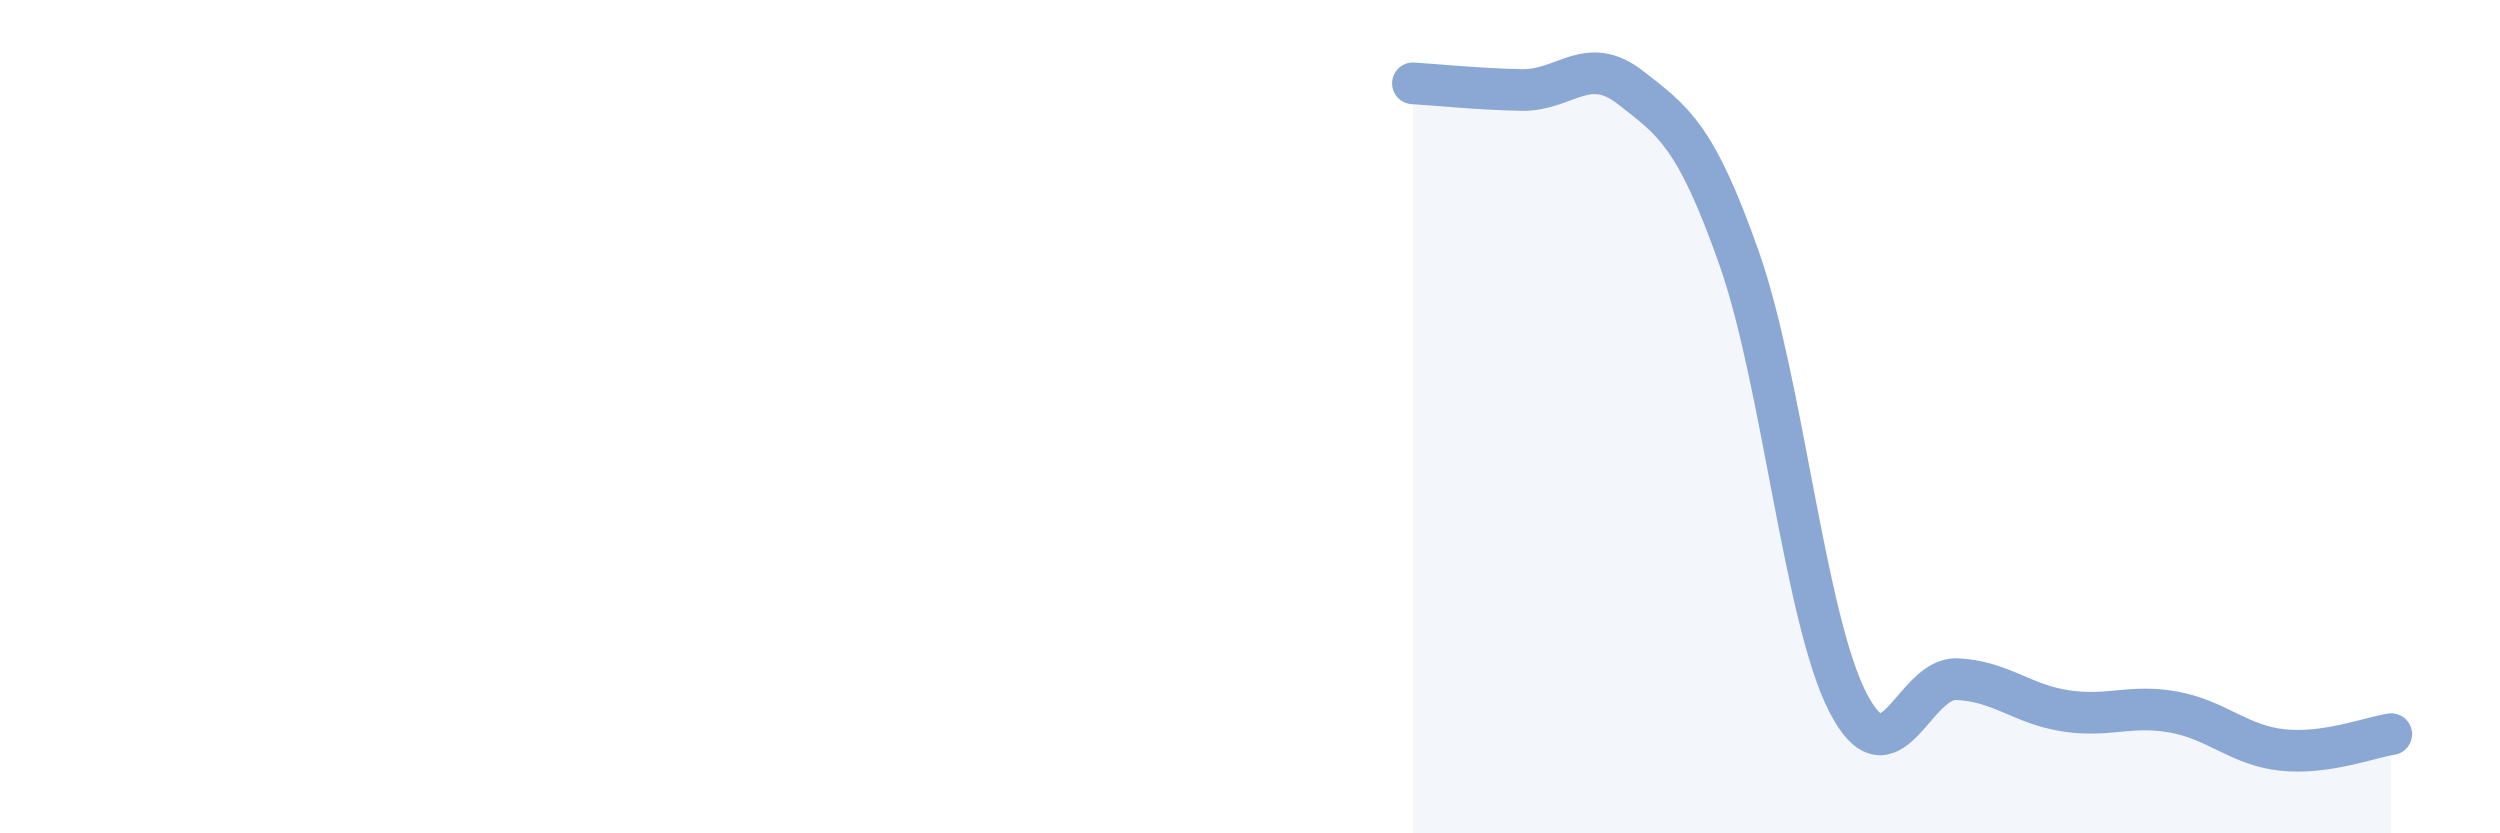 
    <svg width="60" height="20" viewBox="0 0 60 20" xmlns="http://www.w3.org/2000/svg">
      <path
        d="M 33.91,2 C 34.43,2.03 35.48,2.14 36.52,2.16 C 37.56,2.18 38.09,1.29 39.13,2.1 C 40.17,2.91 40.7,3.25 41.74,6.2 C 42.78,9.15 43.31,14.84 44.35,16.86 C 45.39,18.88 45.92,16.26 46.96,16.3 C 48,16.34 48.53,16.9 49.57,17.06 C 50.61,17.22 51.13,16.9 52.17,17.09 C 53.21,17.28 53.74,17.89 54.78,18 C 55.82,18.11 56.87,17.7 57.39,17.62L57.39 20L33.91 20Z"
        fill="#8ba7d3"
        opacity="0.1"
        stroke-linecap="round"
        stroke-linejoin="round"
      />
      <path
        d="M 33.91,2 C 34.43,2.03 35.48,2.14 36.52,2.16 C 37.56,2.18 38.09,1.29 39.13,2.1 C 40.17,2.91 40.7,3.25 41.74,6.2 C 42.78,9.15 43.31,14.84 44.35,16.86 C 45.39,18.88 45.92,16.26 46.96,16.3 C 48,16.34 48.53,16.9 49.57,17.06 C 50.61,17.22 51.13,16.9 52.17,17.09 C 53.21,17.28 53.74,17.89 54.78,18 C 55.82,18.11 56.87,17.7 57.39,17.62"
        stroke="#8ba7d3"
        stroke-width="1"
        fill="none"
        stroke-linecap="round"
        stroke-linejoin="round"
      />
    </svg>
  